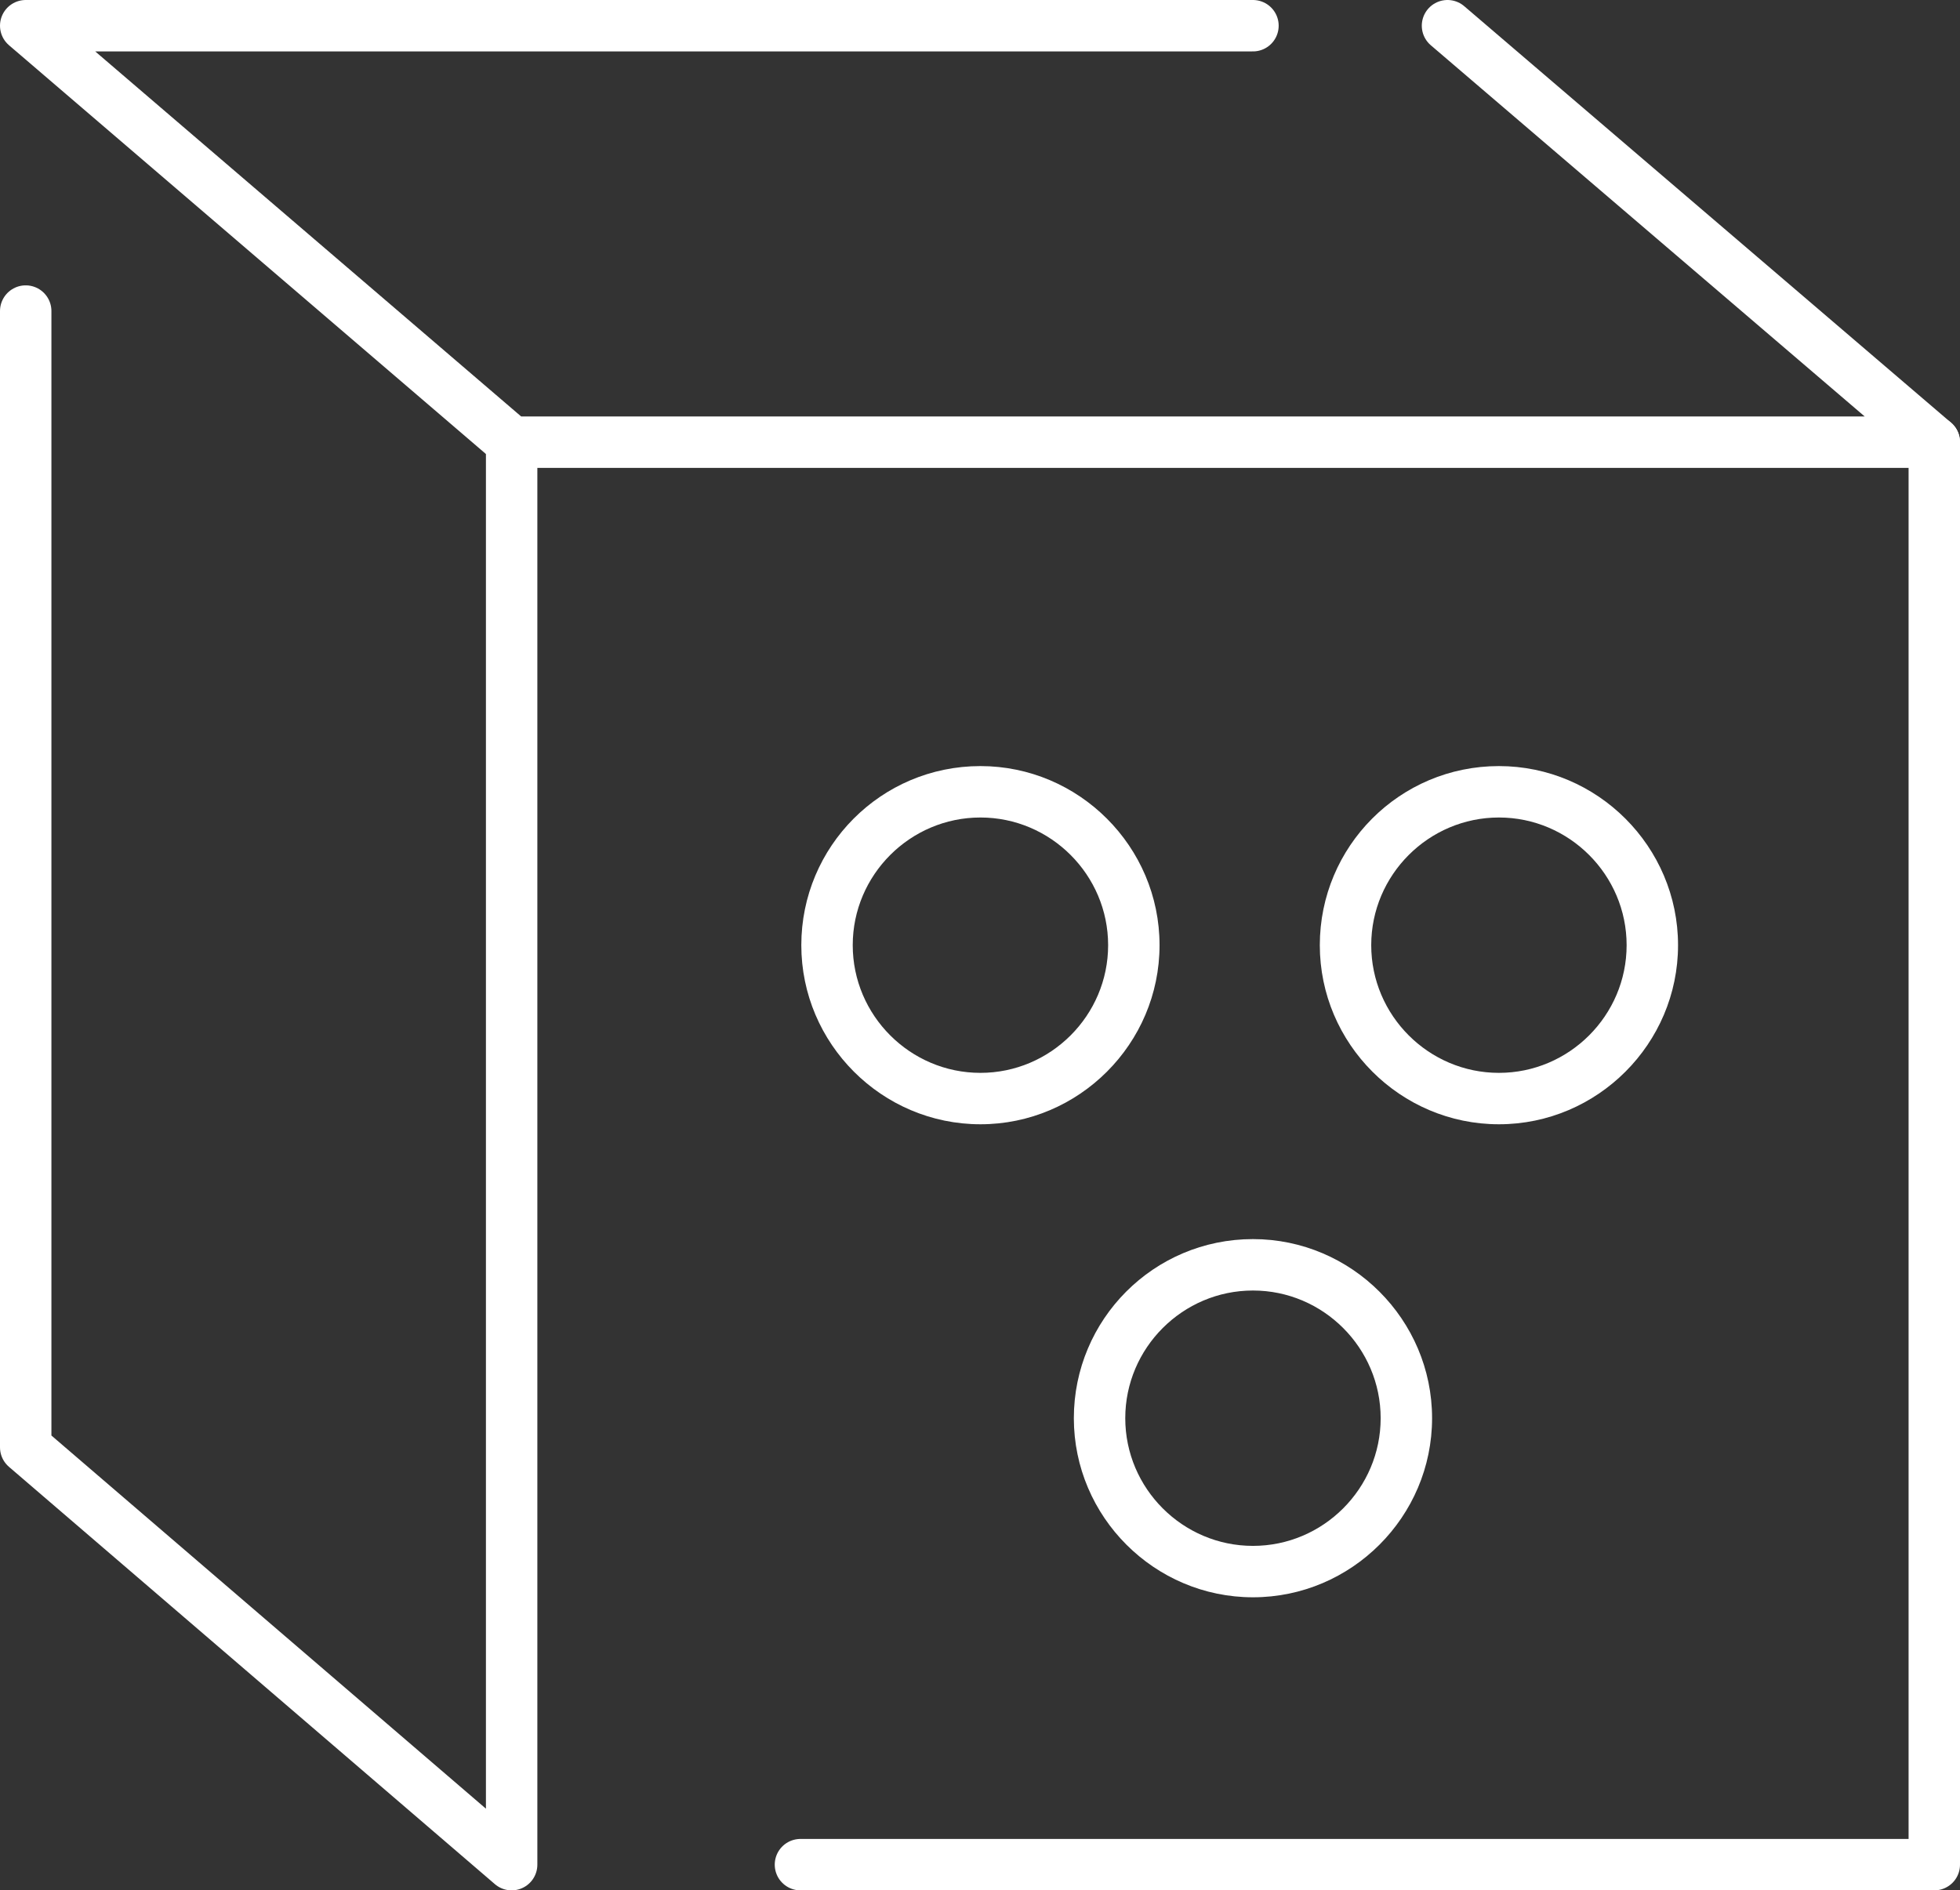 <?xml version="1.0" encoding="UTF-8"?>
<svg xmlns="http://www.w3.org/2000/svg" id="Layer_2" data-name="Layer 2" viewBox="0 0 22.87 22.06">
  <rect x="0" y="0" width="22.87" height="22.06" fill="#333333" stroke="none"/>
  <defs>
    <style>
      .cls-1 {
        fill: none;
        stroke: #fff;
        stroke-linecap: round;
        stroke-linejoin: round;
        stroke-width: .6px;
      }

      .cls-2 {
        fill: #fff;
      }
    </style>
  </defs>
  <g id="Layer_1-2" data-name="Layer 1">
    <g>
      <g>
        <path class="cls-2" d="M14.62,15.06c.82,0,1.49.67,1.49,1.49s-.67,1.49-1.49,1.49-1.49-.67-1.49-1.49.67-1.49,1.49-1.49M14.62,14.46c-1.16,0-2.09.94-2.09,2.09s.94,2.09,2.09,2.09,2.09-.94,2.09-2.09-.94-2.09-2.09-2.09h0Z"></path>
        <path class="cls-2" d="M17.49,9.54c.82,0,1.49.67,1.49,1.49s-.67,1.49-1.49,1.49-1.49-.67-1.49-1.49.67-1.49,1.49-1.49M17.49,8.94c-1.16,0-2.09.94-2.09,2.09s.94,2.09,2.09,2.09,2.09-.94,2.09-2.09-.94-2.09-2.09-2.09h0Z"></path>
        <path class="cls-2" d="M11.44,9.54c.82,0,1.49.67,1.49,1.49s-.67,1.49-1.49,1.49-1.49-.67-1.49-1.49.67-1.49,1.49-1.49M11.44,8.94c-1.16,0-2.09.94-2.09,2.09s.94,2.09,2.09,2.09,2.09-.94,2.09-2.09-.94-2.09-2.09-2.09h0Z"></path>
        <polyline class="cls-1" points="16.89 .3 22.57 5.16 5.97 5.16 .3 .3 12.53 .3 14.62 .3"></polyline>
        <polyline class="cls-1" points="5.97 5.16 5.97 21.76 .3 16.89 .3 3.63"></polyline>
      </g>
      <polyline class="cls-1" points="22.57 5.16 22.57 21.76 9.34 21.76"></polyline>
    </g>
  </g>
</svg>
